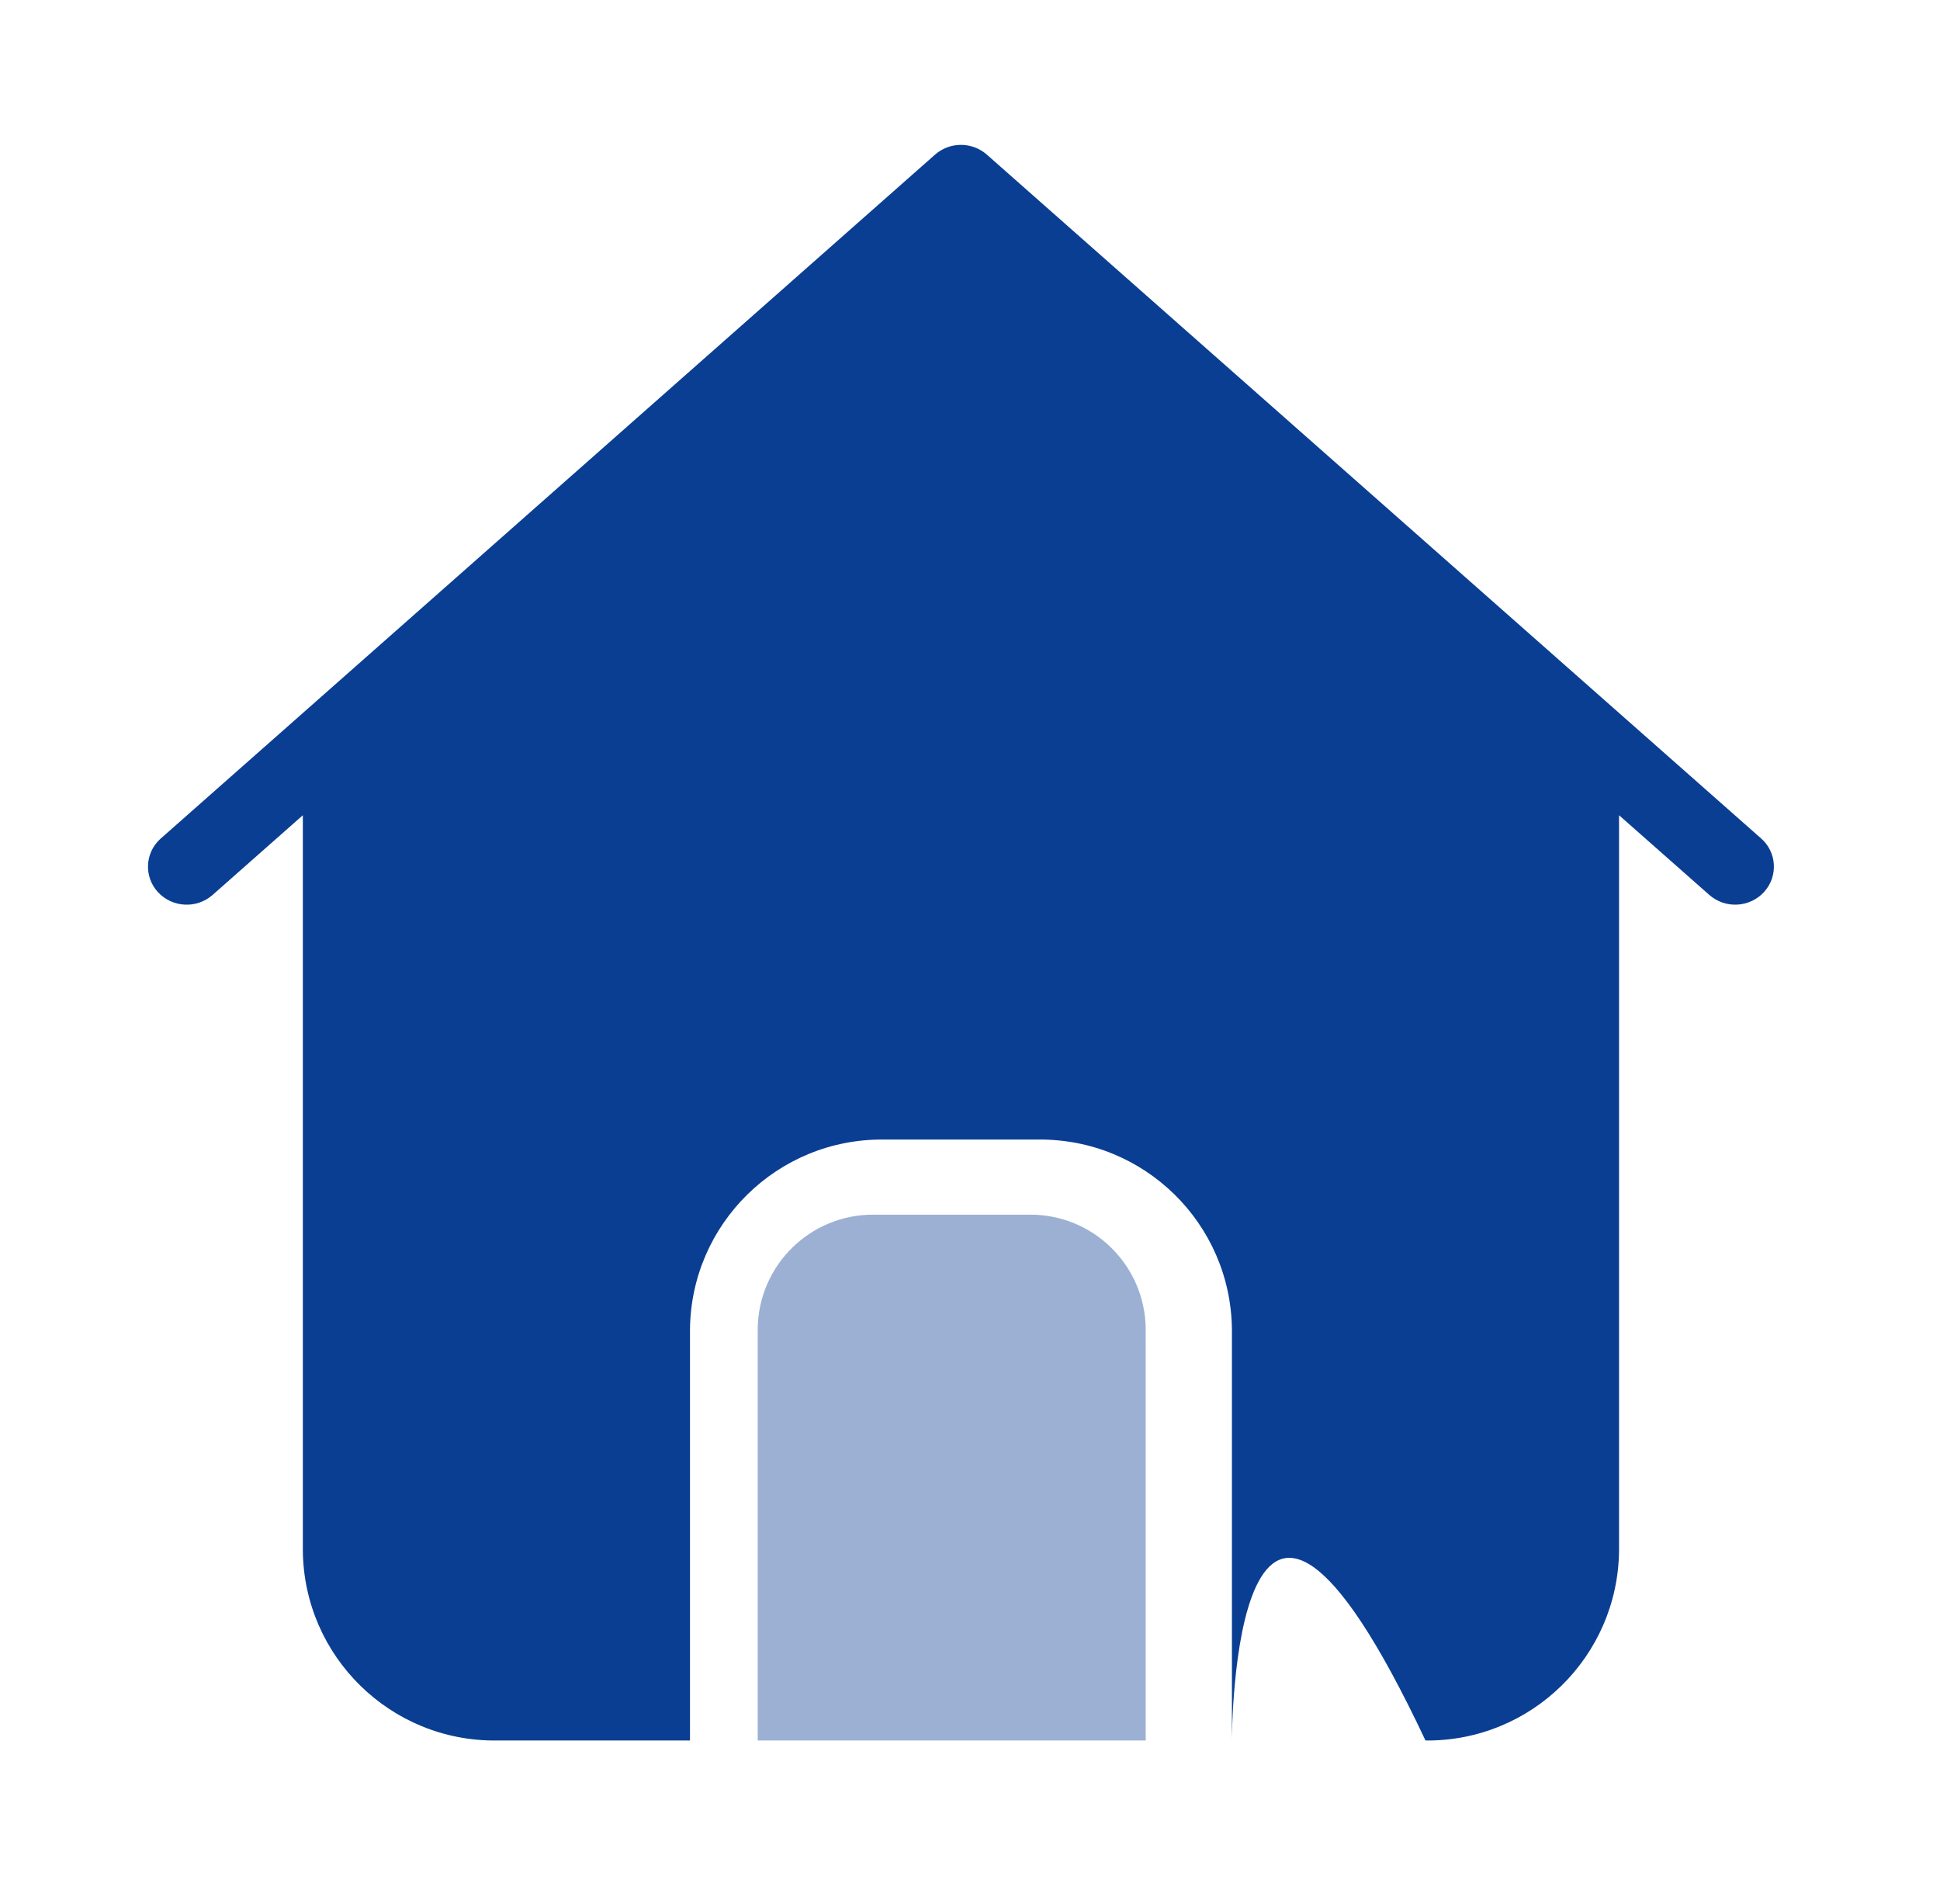 <?xml version="1.0" encoding="utf-8"?>
<!-- Generator: Adobe Illustrator 16.0.0, SVG Export Plug-In . SVG Version: 6.00 Build 0)  -->
<!DOCTYPE svg PUBLIC "-//W3C//DTD SVG 1.1//EN" "http://www.w3.org/Graphics/SVG/1.1/DTD/svg11.dtd">
<svg version="1.1" id="Layer_1" xmlns="http://www.w3.org/2000/svg" xmlns:xlink="http://www.w3.org/1999/xlink" x="0px" y="0px"
	 width="106px" height="104px" viewBox="0 0 106 104" enable-background="new 0 0 106 104" xml:space="preserve">
<g>
	<g>
		<path fill="#0A3E93" d="M67.311,95.076v-22.45c-0.055-5.786-4.789-10.431-10.576-10.377h-8.459
			C42.49,62.195,37.756,66.84,37.7,72.625v22.451H27.122c-5.785,0.055-10.52-4.591-10.575-10.376V44.533l-4.931,4.354
			c-0.873,0.766-2.198,0.698-2.987-0.154c-0.767-0.832-0.714-2.127,0.117-2.894c0.013-0.012,0.026-0.024,0.04-0.036L51.09,8.446
			c0.81-0.71,2.021-0.71,2.83,0L96.225,45.8c0.852,0.746,0.938,2.04,0.191,2.892c-0.012,0.013-0.023,0.026-0.035,0.04
			c-0.789,0.852-2.113,0.92-2.986,0.154l-4.932-4.354V84.7c-0.057,5.785-4.791,10.431-10.576,10.376
			C67.311,72.626,67.311,95.076,67.311,95.076L67.311,95.076z"/>
	</g>
	<g>
		<path opacity="0.64" fill="#0A3E93" fill-opacity="0.64" enable-background="new    " d="M62.6,72.592
			c-0.033-3.479-2.88-6.273-6.359-6.24l0,0h-8.48c-3.479-0.033-6.327,2.761-6.36,6.24l0,0v22.484h21.2V72.592z"/>
	</g>
</g>
</svg>